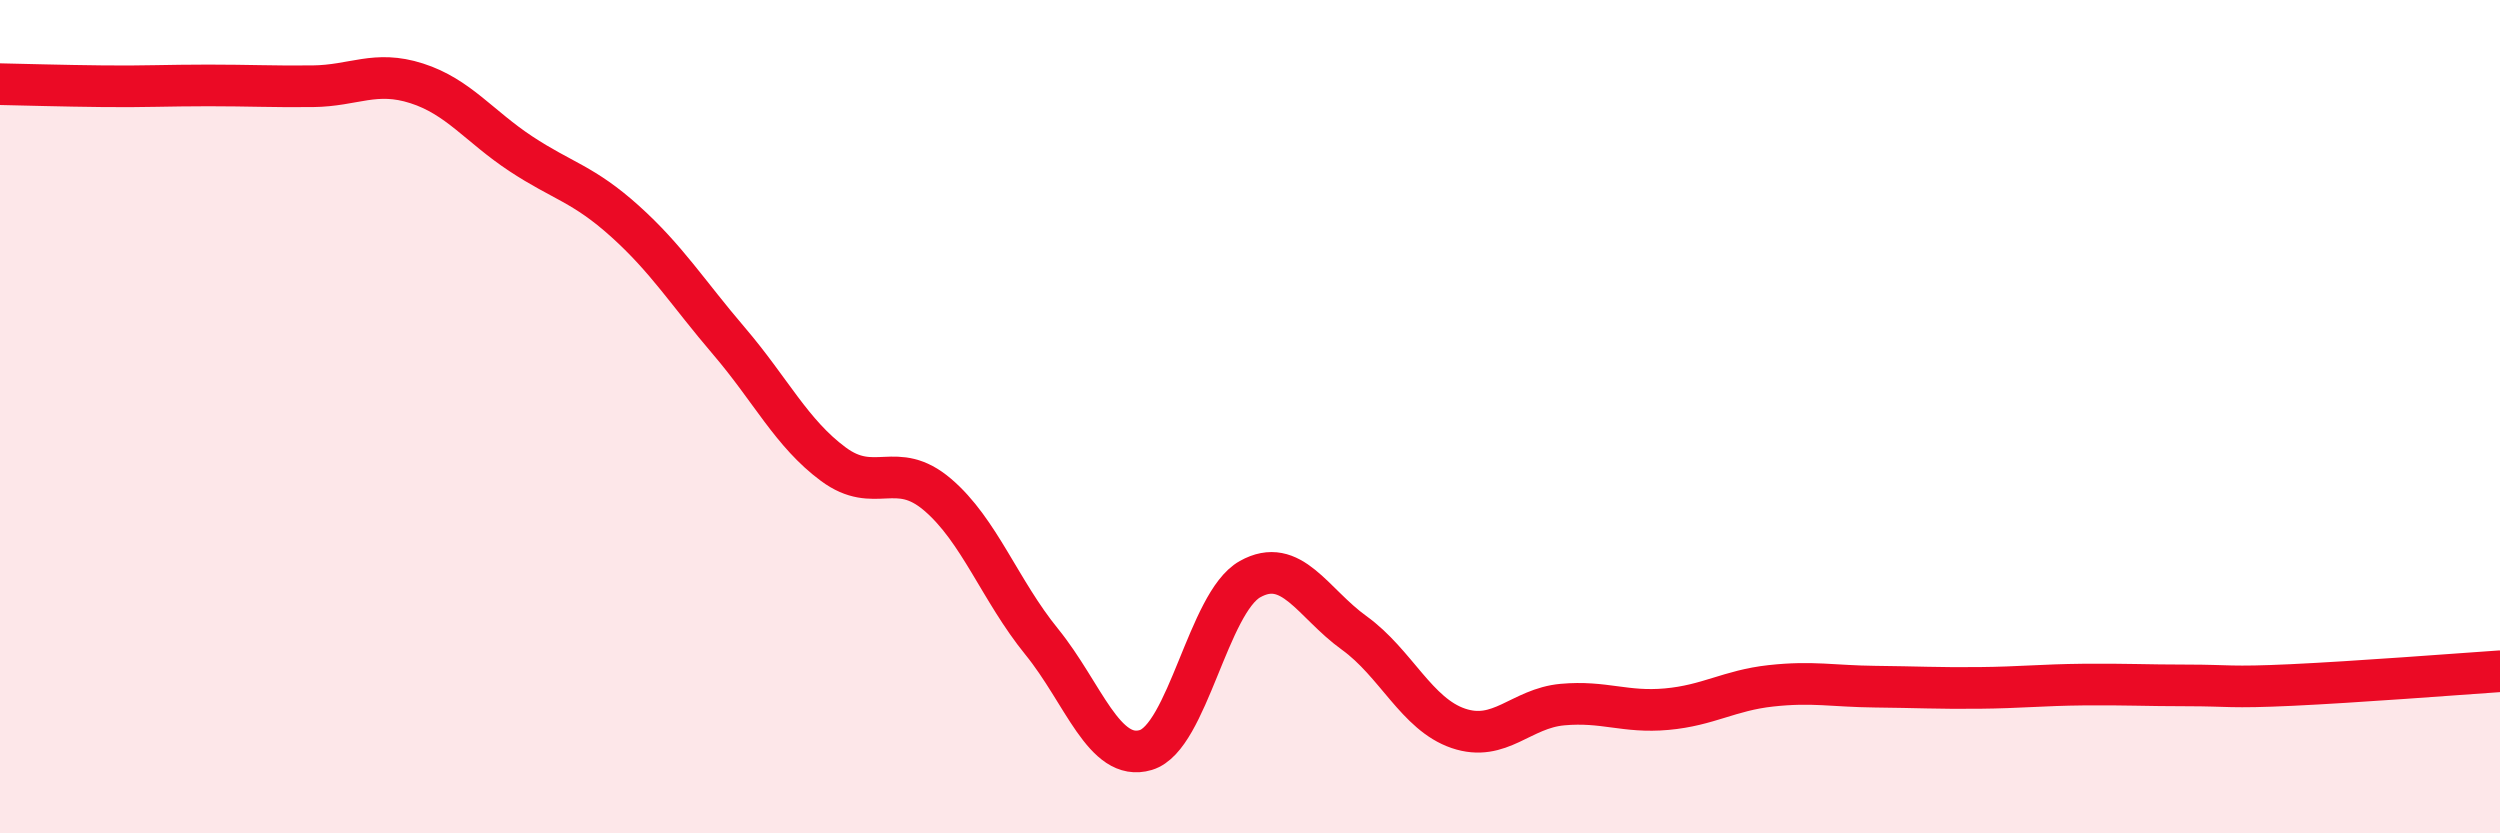
    <svg width="60" height="20" viewBox="0 0 60 20" xmlns="http://www.w3.org/2000/svg">
      <path
        d="M 0,2.02 C 0.5,2.03 1.5,2.06 2.5,2.07 C 3.5,2.08 4,2.05 5,2.05 C 6,2.05 6.5,2.08 7.5,2.07 C 8.5,2.06 9,1.68 10,2 C 11,2.32 11.5,3.03 12.5,3.69 C 13.5,4.35 14,4.41 15,5.31 C 16,6.21 16.5,7.02 17.5,8.19 C 18.5,9.36 19,10.4 20,11.14 C 21,11.88 21.5,11.02 22.5,11.87 C 23.5,12.72 24,14.17 25,15.4 C 26,16.63 26.5,18.3 27.5,18 C 28.5,17.7 29,14.46 30,13.9 C 31,13.34 31.5,14.47 32.5,15.19 C 33.5,15.91 34,17.14 35,17.48 C 36,17.82 36.5,17 37.5,16.91 C 38.5,16.82 39,17.11 40,17.02 C 41,16.93 41.5,16.57 42.5,16.46 C 43.5,16.35 44,16.47 45,16.48 C 46,16.49 46.5,16.52 47.5,16.51 C 48.5,16.5 49,16.44 50,16.43 C 51,16.42 51.5,16.45 52.5,16.45 C 53.5,16.45 53.5,16.51 55,16.44 C 56.5,16.37 59,16.18 60,16.11L60 20L0 20Z"
        fill="#EB0A25"
        opacity="0.1"
        stroke-linecap="round"
        stroke-linejoin="round"
      />
      <path
        d="M 0,2.02 C 0.5,2.03 1.5,2.06 2.5,2.07 C 3.5,2.08 4,2.05 5,2.05 C 6,2.05 6.5,2.08 7.5,2.07 C 8.5,2.06 9,1.68 10,2 C 11,2.32 11.5,3.03 12.5,3.69 C 13.5,4.35 14,4.41 15,5.31 C 16,6.21 16.5,7.02 17.5,8.19 C 18.5,9.36 19,10.4 20,11.14 C 21,11.88 21.5,11.02 22.5,11.87 C 23.5,12.72 24,14.17 25,15.4 C 26,16.63 26.5,18.3 27.5,18 C 28.5,17.7 29,14.46 30,13.9 C 31,13.34 31.5,14.47 32.5,15.19 C 33.5,15.91 34,17.14 35,17.48 C 36,17.82 36.5,17 37.5,16.91 C 38.5,16.82 39,17.11 40,17.02 C 41,16.93 41.5,16.57 42.5,16.46 C 43.5,16.35 44,16.47 45,16.48 C 46,16.49 46.5,16.52 47.5,16.51 C 48.5,16.5 49,16.44 50,16.43 C 51,16.42 51.5,16.45 52.5,16.45 C 53.5,16.45 53.5,16.51 55,16.44 C 56.5,16.37 59,16.18 60,16.11"
        stroke="#EB0A25"
        stroke-width="1"
        fill="none"
        stroke-linecap="round"
        stroke-linejoin="round"
      />
    </svg>
  